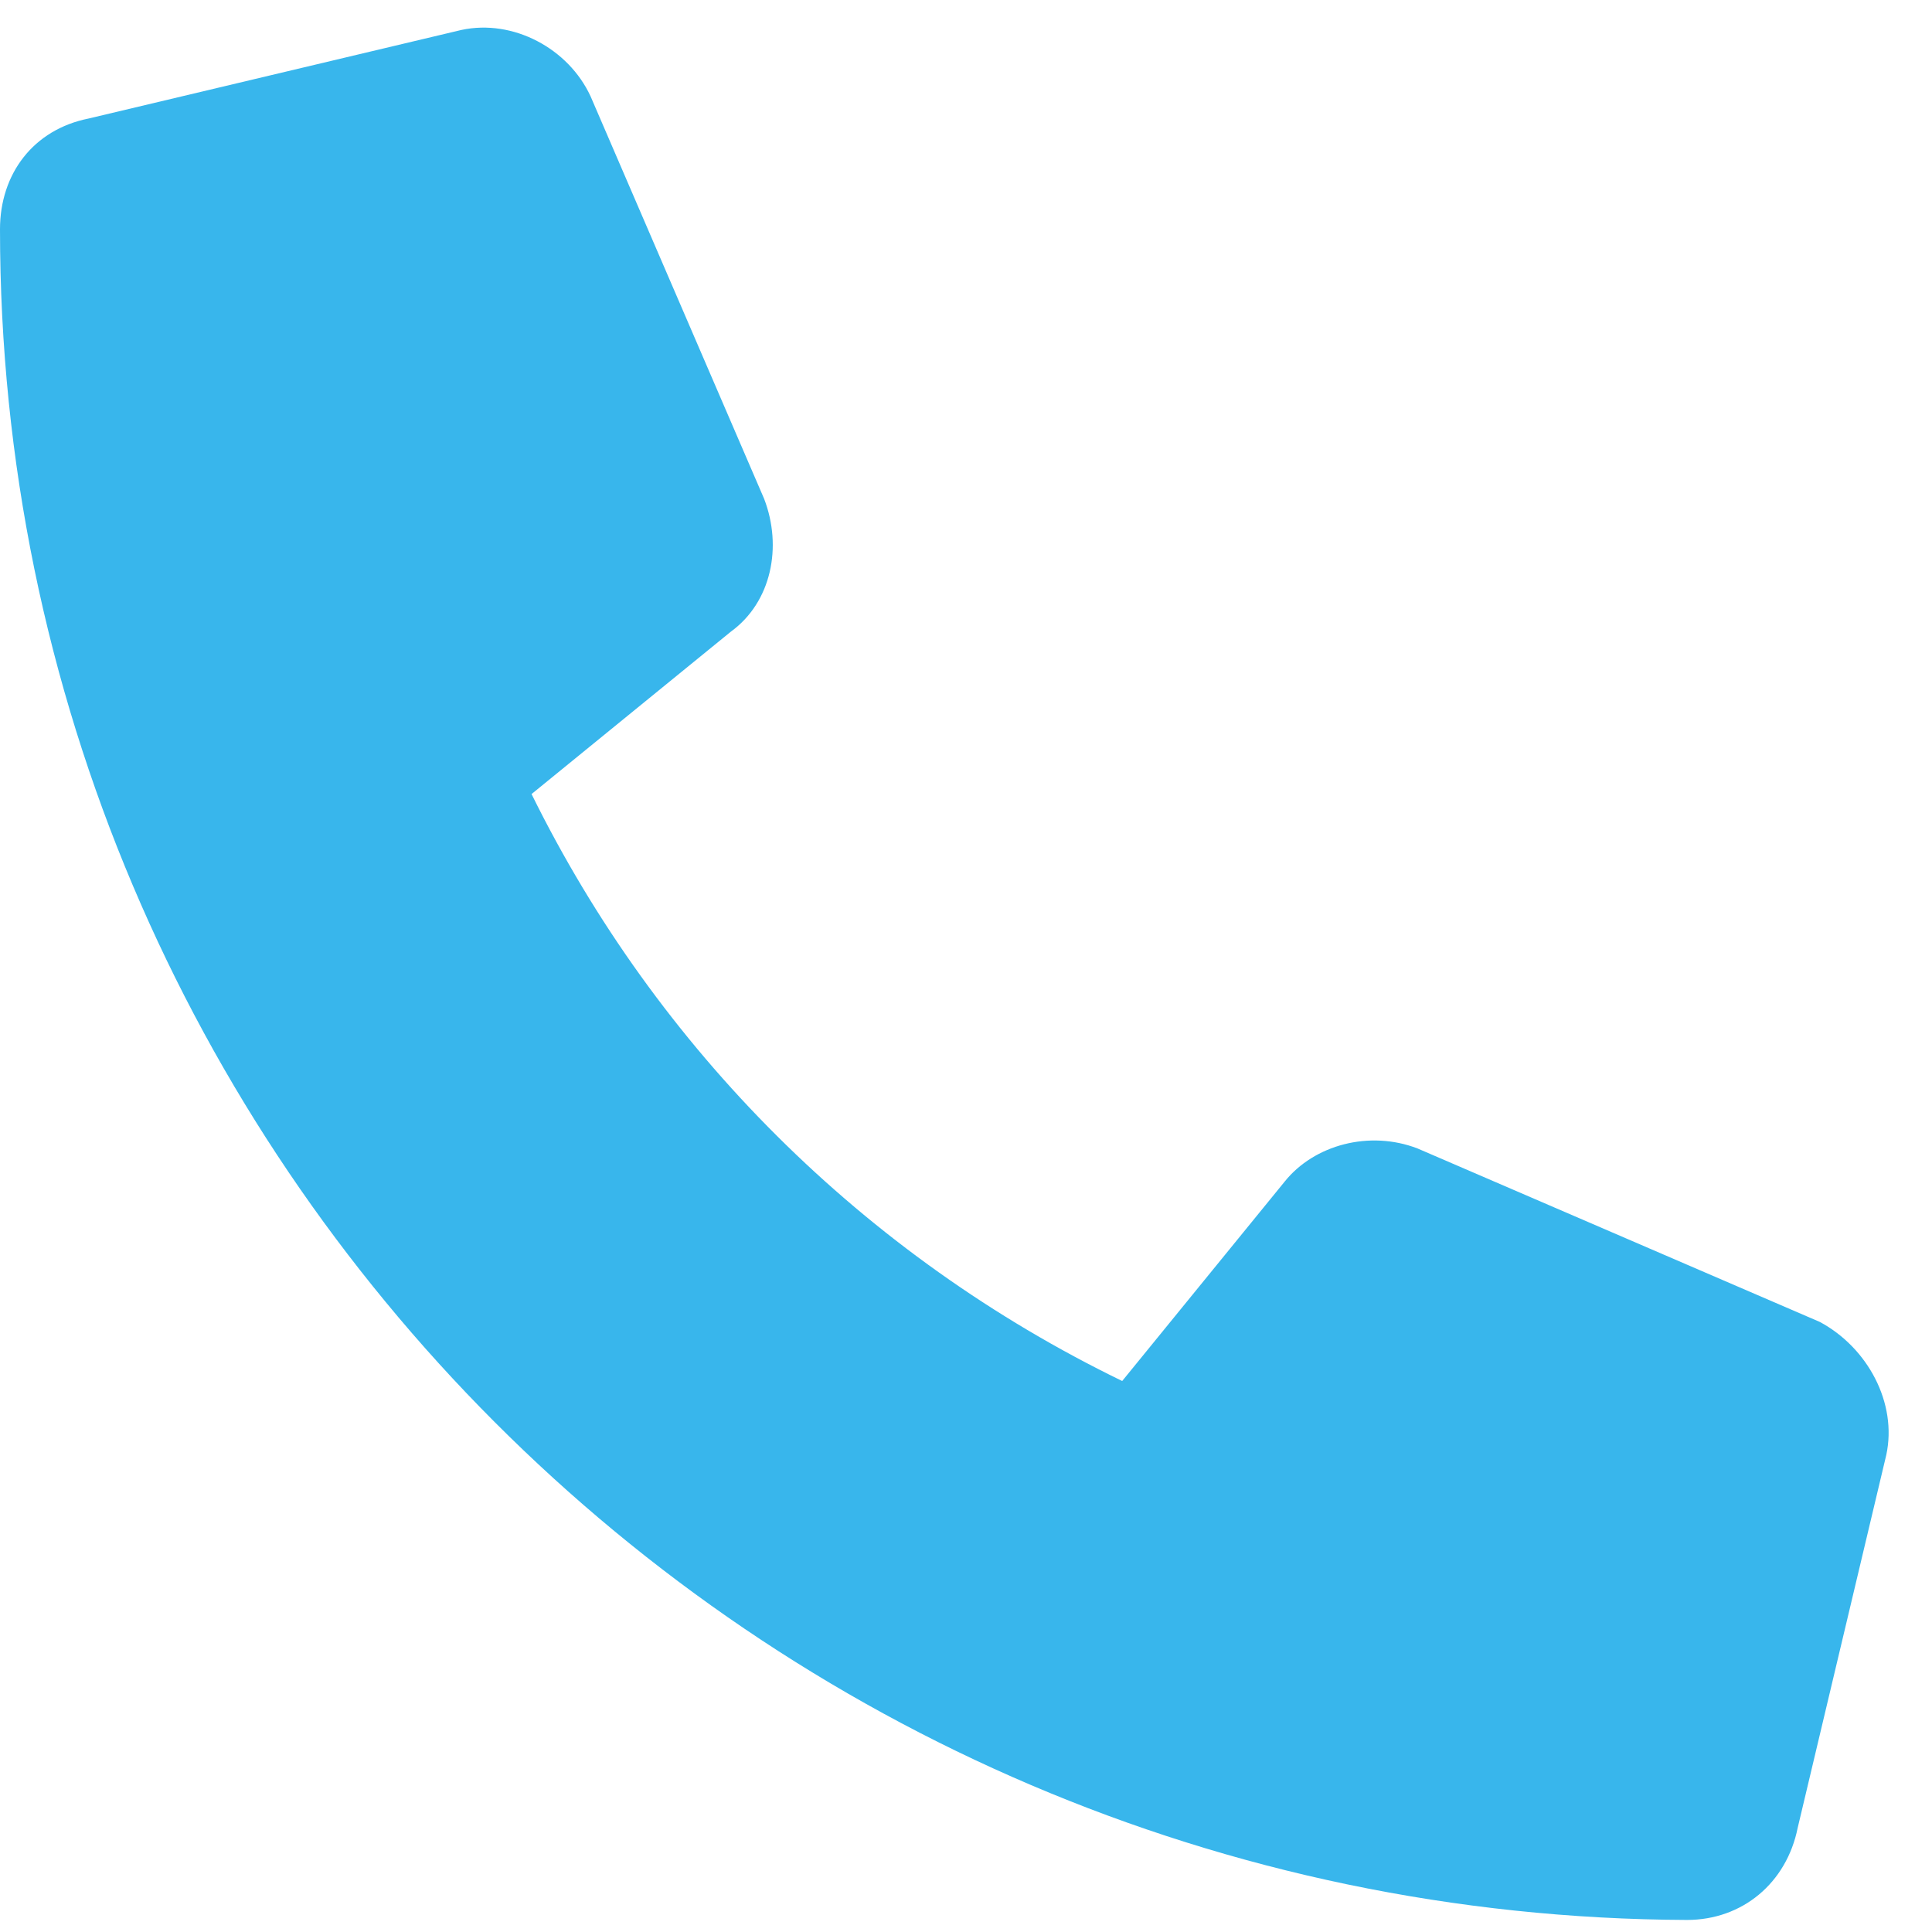 <?xml version="1.0" encoding="UTF-8"?>
<svg xmlns="http://www.w3.org/2000/svg" width="46" height="46" viewBox="0 0 46 46" fill="none">
  <path d="M44.912 34.639L42.803 43.516C42.539 44.834 41.484 45.713 40.166 45.713C18.018 45.625 0 27.607 0 5.459C0 4.141 0.791 3.086 2.109 2.822L10.986 0.713C12.217 0.449 13.535 1.152 14.062 2.295L18.193 11.875C18.633 13.018 18.369 14.336 17.402 15.039L12.656 18.906C15.645 24.971 20.566 29.893 26.719 32.881L30.586 28.135C31.289 27.256 32.607 26.904 33.75 27.344L43.33 31.475C44.473 32.09 45.176 33.408 44.912 34.639Z" fill="#38B6EC"></path>
</svg>
